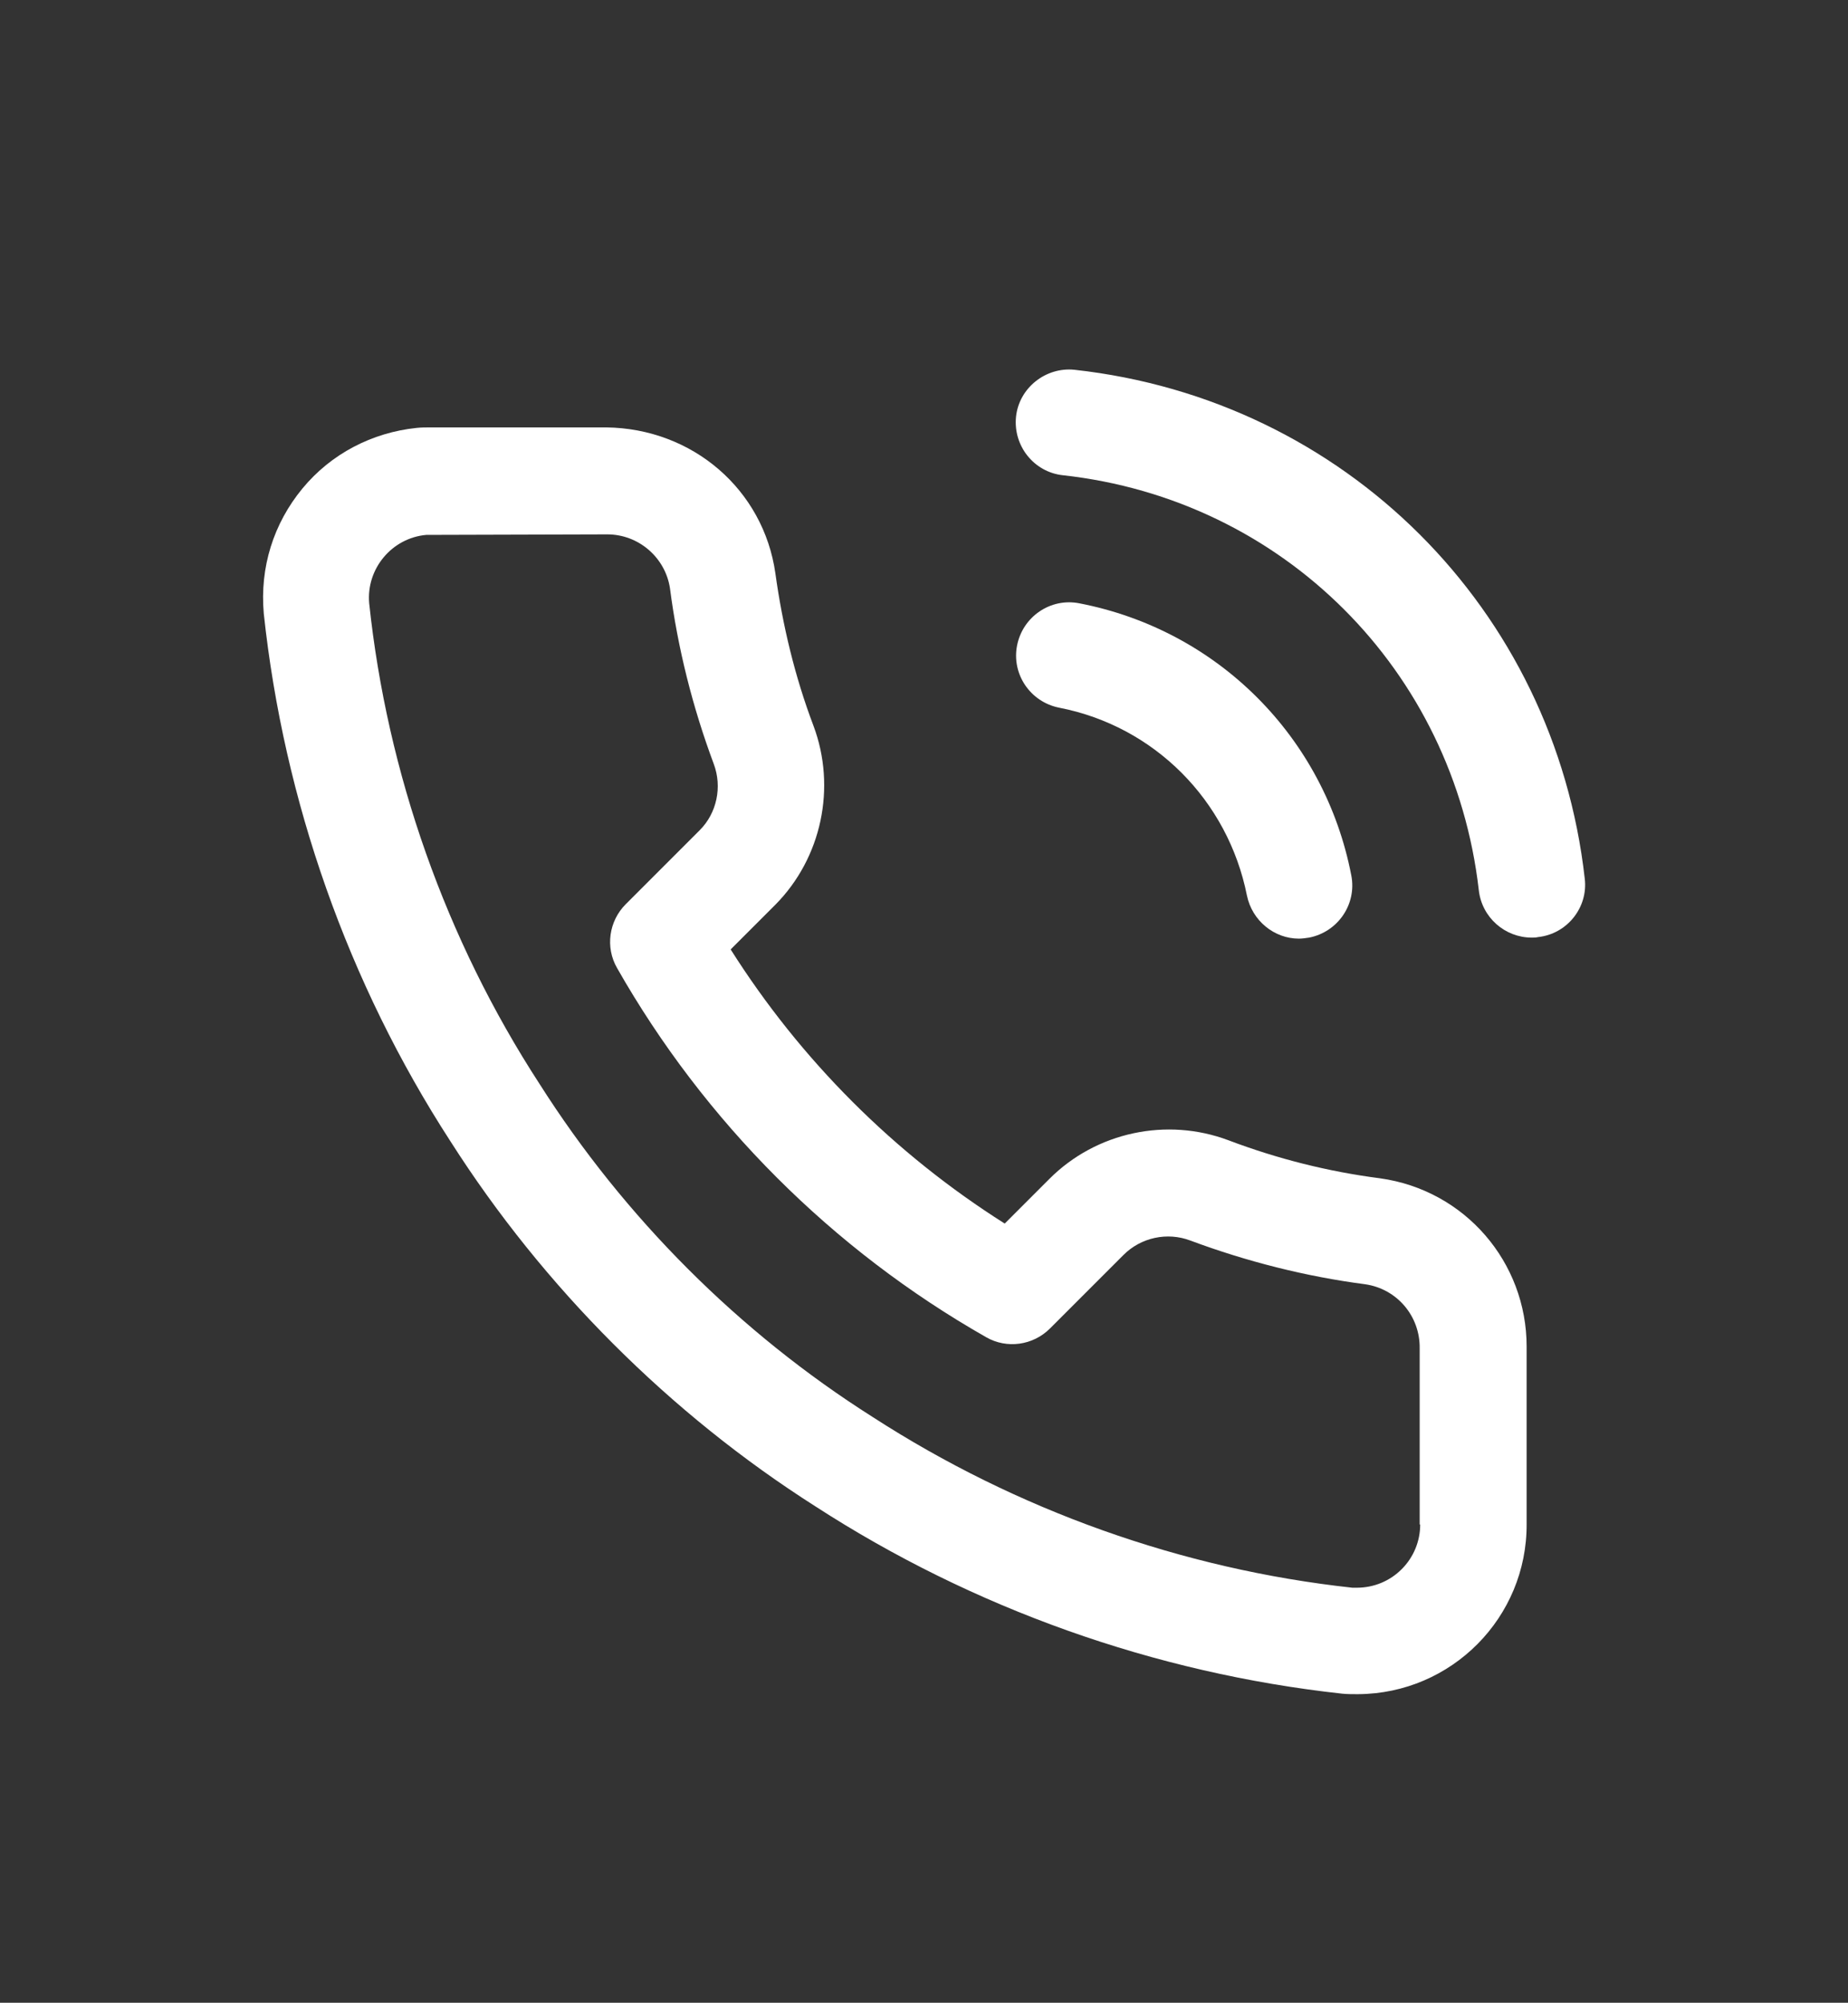 <?xml version="1.0" encoding="utf-8"?>
<!-- Generator: Adobe Illustrator 28.0.0, SVG Export Plug-In . SVG Version: 6.00 Build 0)  -->
<svg version="1.1" id="Calque_1" xmlns="http://www.w3.org/2000/svg" xmlns:xlink="http://www.w3.org/1999/xlink" x="0px" y="0px"
	 viewBox="0 0 35.94 38.94" style="enable-background:new 0 0 35.94 38.94;" xml:space="preserve">
<rect x="0" y="0" width="35.94" height="38.94" fill="#333333" stroke="none"/>
<style type="text/css">
	.st0{fill:#1089CB;}
	.st1{fill:#0E89CB;}
	.st2{fill:#1A171B;}
	.st3{fill:#E85E3F;}
	.st4{fill:#008F39;}
	.st5{fill:#911D7F;}
	.st6{fill:#045AA3;}
	.st7{fill:#C41D20;}
	.st8{clip-path:url(#SVGID_00000086677681957335550090000015205508215333674144_);}
	.st9{clip-path:url(#SVGID_00000064330949107952692520000010569094389275869118_);}
	.st10{clip-path:url(#SVGID_00000107581552604517565510000017651826811012654518_);}
	.st11{clip-path:url(#SVGID_00000067204758253112078720000007332335573258262420_);}
	.st12{clip-path:url(#SVGID_00000096765935787263676620000017147204128160993686_);}
	.st13{fill:none;stroke:#045AA3;stroke-width:0.6;stroke-miterlimit:10;}
	.st14{fill:#FFFFFF;}
	.st15{fill:#153D6B;}
	.st16{fill-rule:evenodd;clip-rule:evenodd;fill:#1089CB;}
	.st17{fill-rule:evenodd;clip-rule:evenodd;fill:#FFFFFF;}
	.st18{fill:none;}
	.st19{fill-rule:evenodd;clip-rule:evenodd;fill:#153D6B;}
	.st20{fill:#129BD8;}
	.st21{enable-background:new    ;}
</style>
<g>
	<path class="st14" d="M26.84,22.91c-1.01-0.13-2-0.38-2.95-0.74c-1.2-0.45-2.57-0.16-3.48,0.75l-0.87,0.87
		c-2.15-1.36-3.97-3.18-5.33-5.33l0.87-0.87c0.9-0.91,1.19-2.28,0.74-3.48c-0.36-0.95-0.6-1.95-0.74-2.96
		c-0.23-1.63-1.61-2.82-3.29-2.84h-3.4c-0.1,0-0.2,0-0.29,0.01C7.24,8.41,6.44,8.82,5.88,9.5s-0.83,1.53-0.75,2.43
		c0.39,3.64,1.64,7.19,3.63,10.26c1.81,2.84,4.27,5.3,7.1,7.1c3.06,1.98,6.59,3.24,10.24,3.64c0.1,0.01,0.19,0.01,0.29,0.01
		c0.01,0,0.01,0,0.02,0c1.82-0.01,3.29-1.49,3.28-3.31v-3.4c0-0.02,0-0.04,0-0.05C29.69,24.54,28.49,23.14,26.84,22.91z
		 M27.62,29.64c0,0.33-0.13,0.64-0.36,0.87c-0.23,0.23-0.54,0.36-0.87,0.36c-0.03,0-0.08,0-0.09,0c-3.31-0.36-6.53-1.51-9.33-3.32
		c-2.59-1.64-4.83-3.88-6.48-6.48c-1.82-2.8-2.96-6.04-3.31-9.34c-0.06-0.67,0.44-1.27,1.11-1.33l3.51-0.01c0,0,0.01,0,0.01,0
		c0.61,0,1.13,0.45,1.22,1.05c0.15,1.16,0.44,2.31,0.85,3.41c0.17,0.45,0.06,0.96-0.27,1.29l-1.44,1.44
		c-0.33,0.33-0.4,0.84-0.17,1.24c1.7,2.99,4.19,5.48,7.18,7.18c0.4,0.23,0.91,0.16,1.24-0.17l1.43-1.43
		c0.34-0.34,0.85-0.45,1.3-0.28c1.1,0.41,2.25,0.7,3.4,0.85c0.62,0.09,1.07,0.62,1.06,1.25c0,0.03,0,0.06,0,0.09V29.64z"/>
	<path class="st14" d="M20.9,7.19c-0.56-0.06-1.08,0.35-1.14,0.91c-0.06,0.57,0.35,1.08,0.91,1.14c4.28,0.47,7.6,3.79,8.09,8.07
		c0.06,0.53,0.51,0.92,1.03,0.92c0.04,0,0.08,0,0.12-0.01c0.57-0.06,0.98-0.58,0.91-1.14C30.23,11.84,26.15,7.77,20.9,7.19z"/>
	<path class="st14" d="M24.25,17.41c0.1,0.49,0.53,0.84,1.01,0.84c0.07,0,0.13-0.01,0.2-0.02c0.56-0.11,0.93-0.65,0.82-1.21
		c-0.52-2.69-2.6-4.77-5.29-5.29c-0.56-0.11-1.1,0.26-1.21,0.82c-0.11,0.56,0.26,1.1,0.82,1.21C22.45,14.12,23.88,15.56,24.25,17.41
		z"/>
</g>
</svg>
